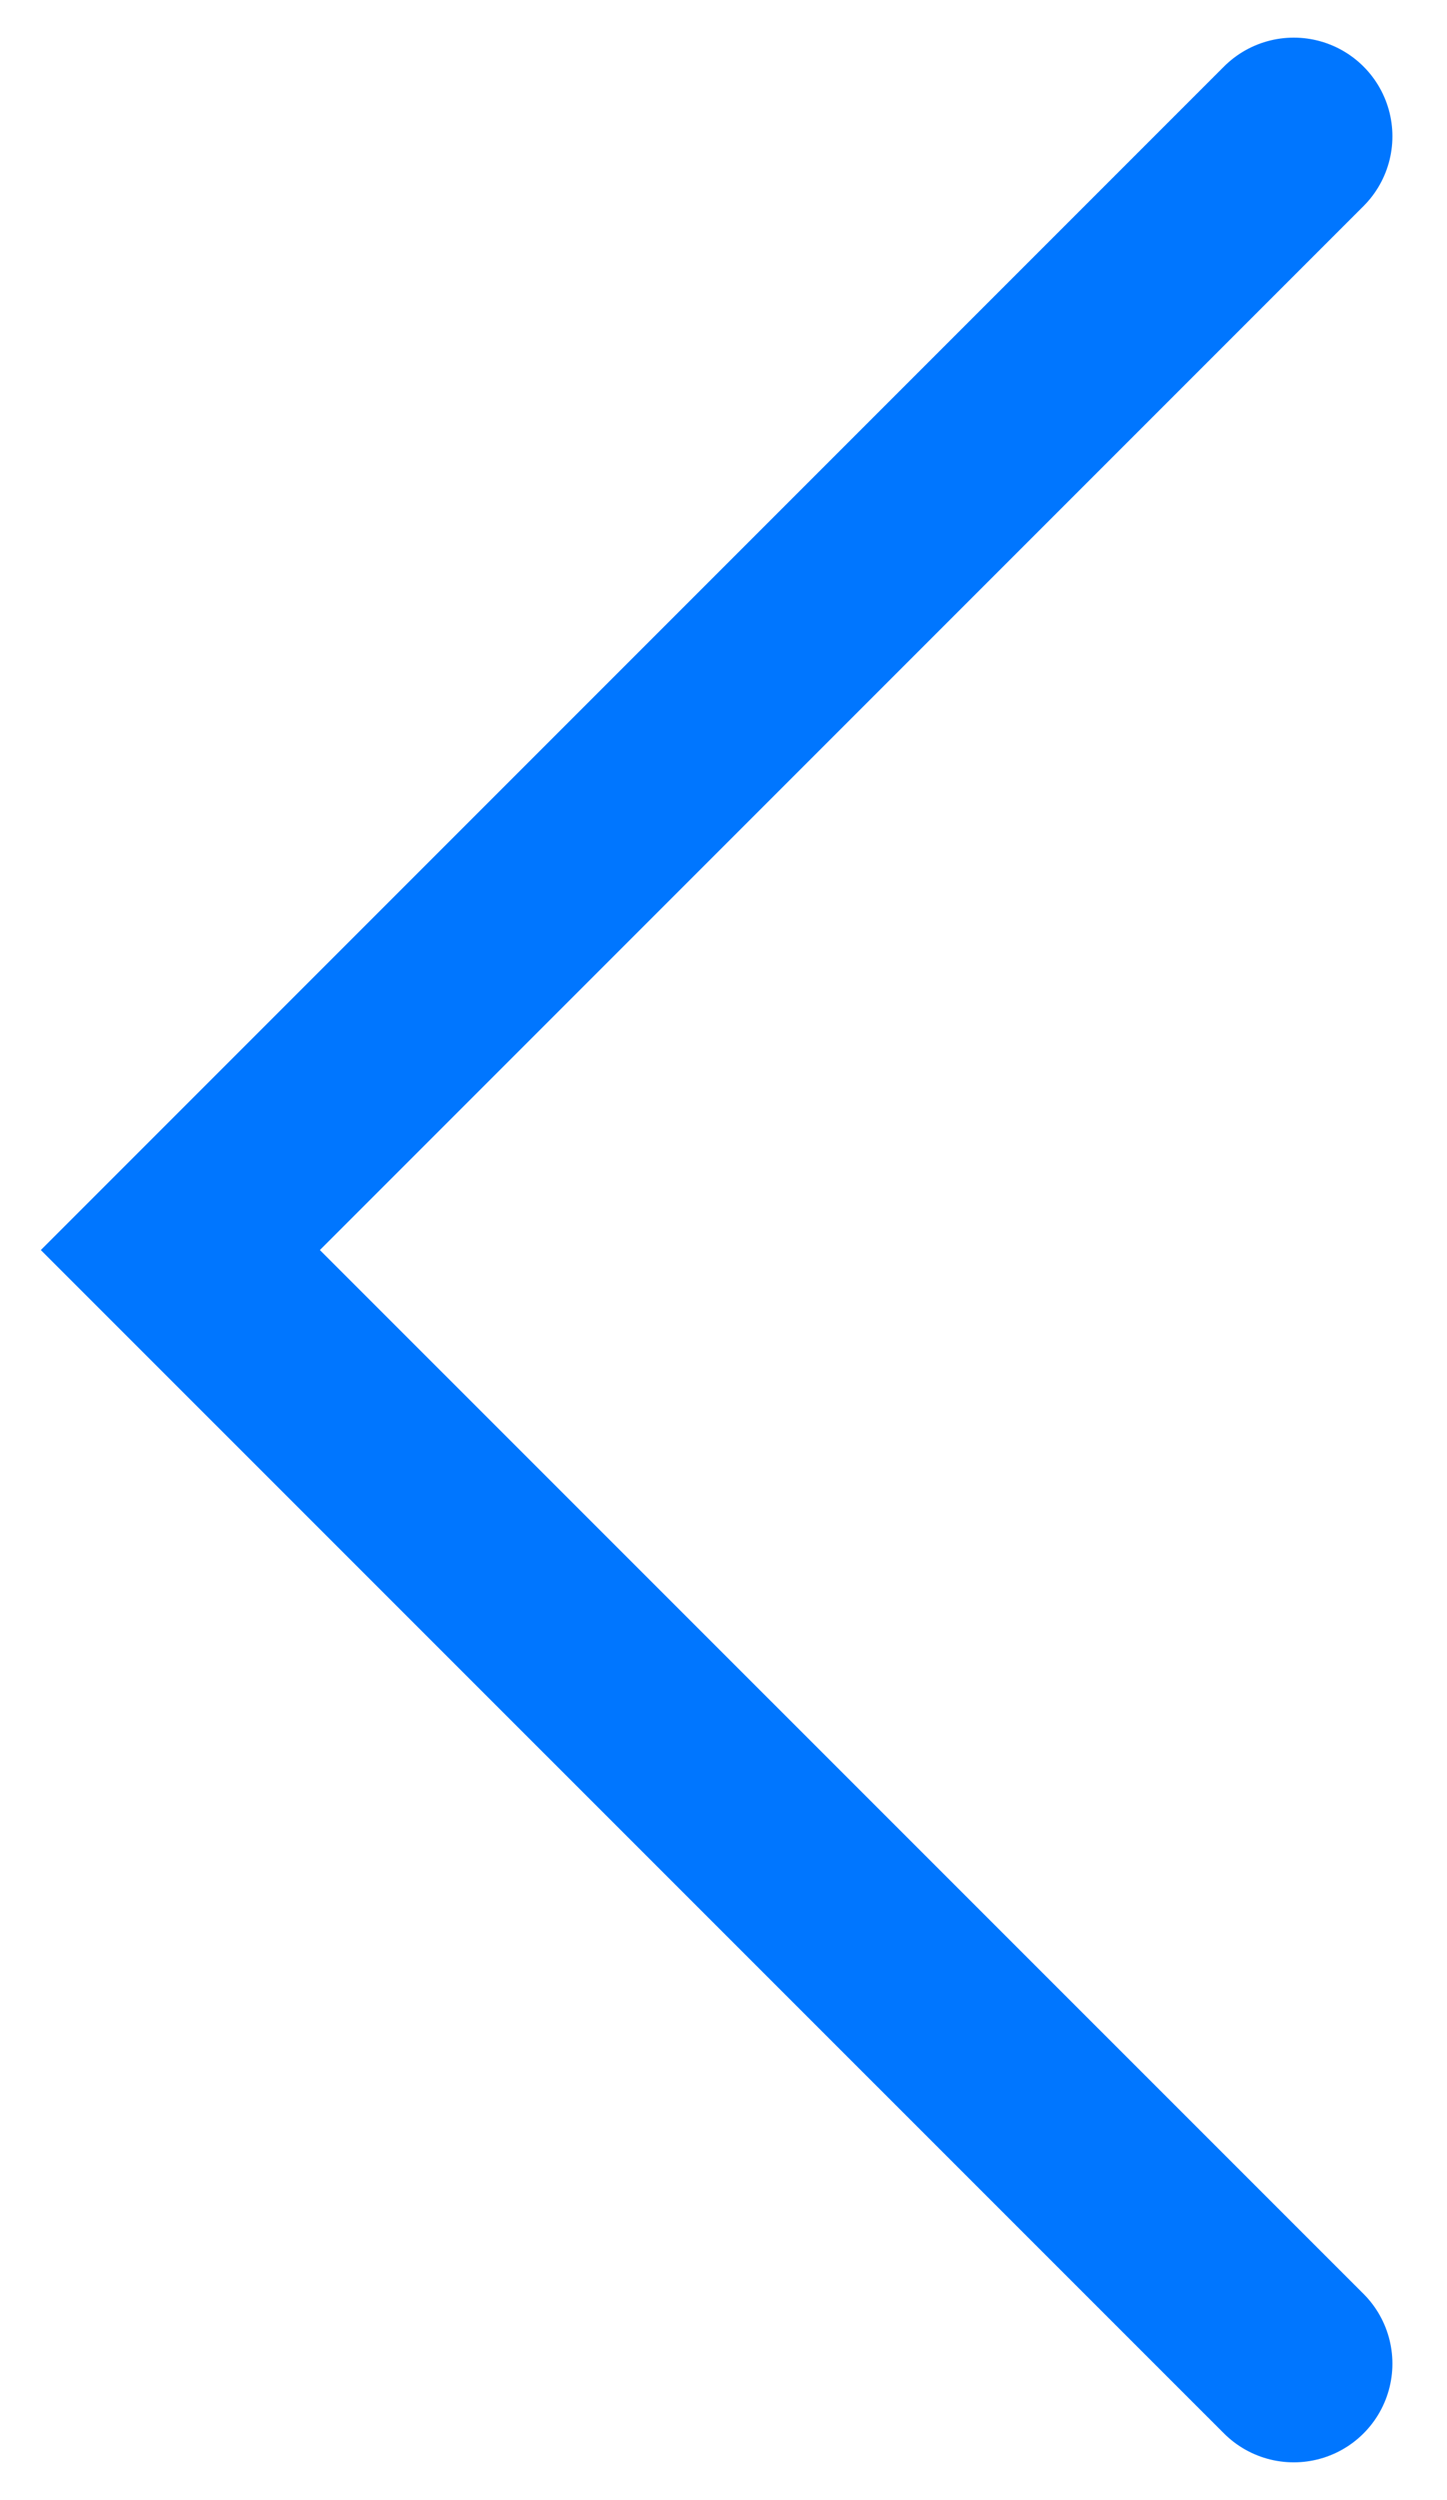 <svg width="11" height="19" viewBox="0 0 11 19" fill="none" xmlns="http://www.w3.org/2000/svg">
<path d="M9.835 1.036L1.371 9.5L9.835 17.963" stroke="#0076FF" stroke-width="1.5" stroke-linecap="round"/>
</svg>

